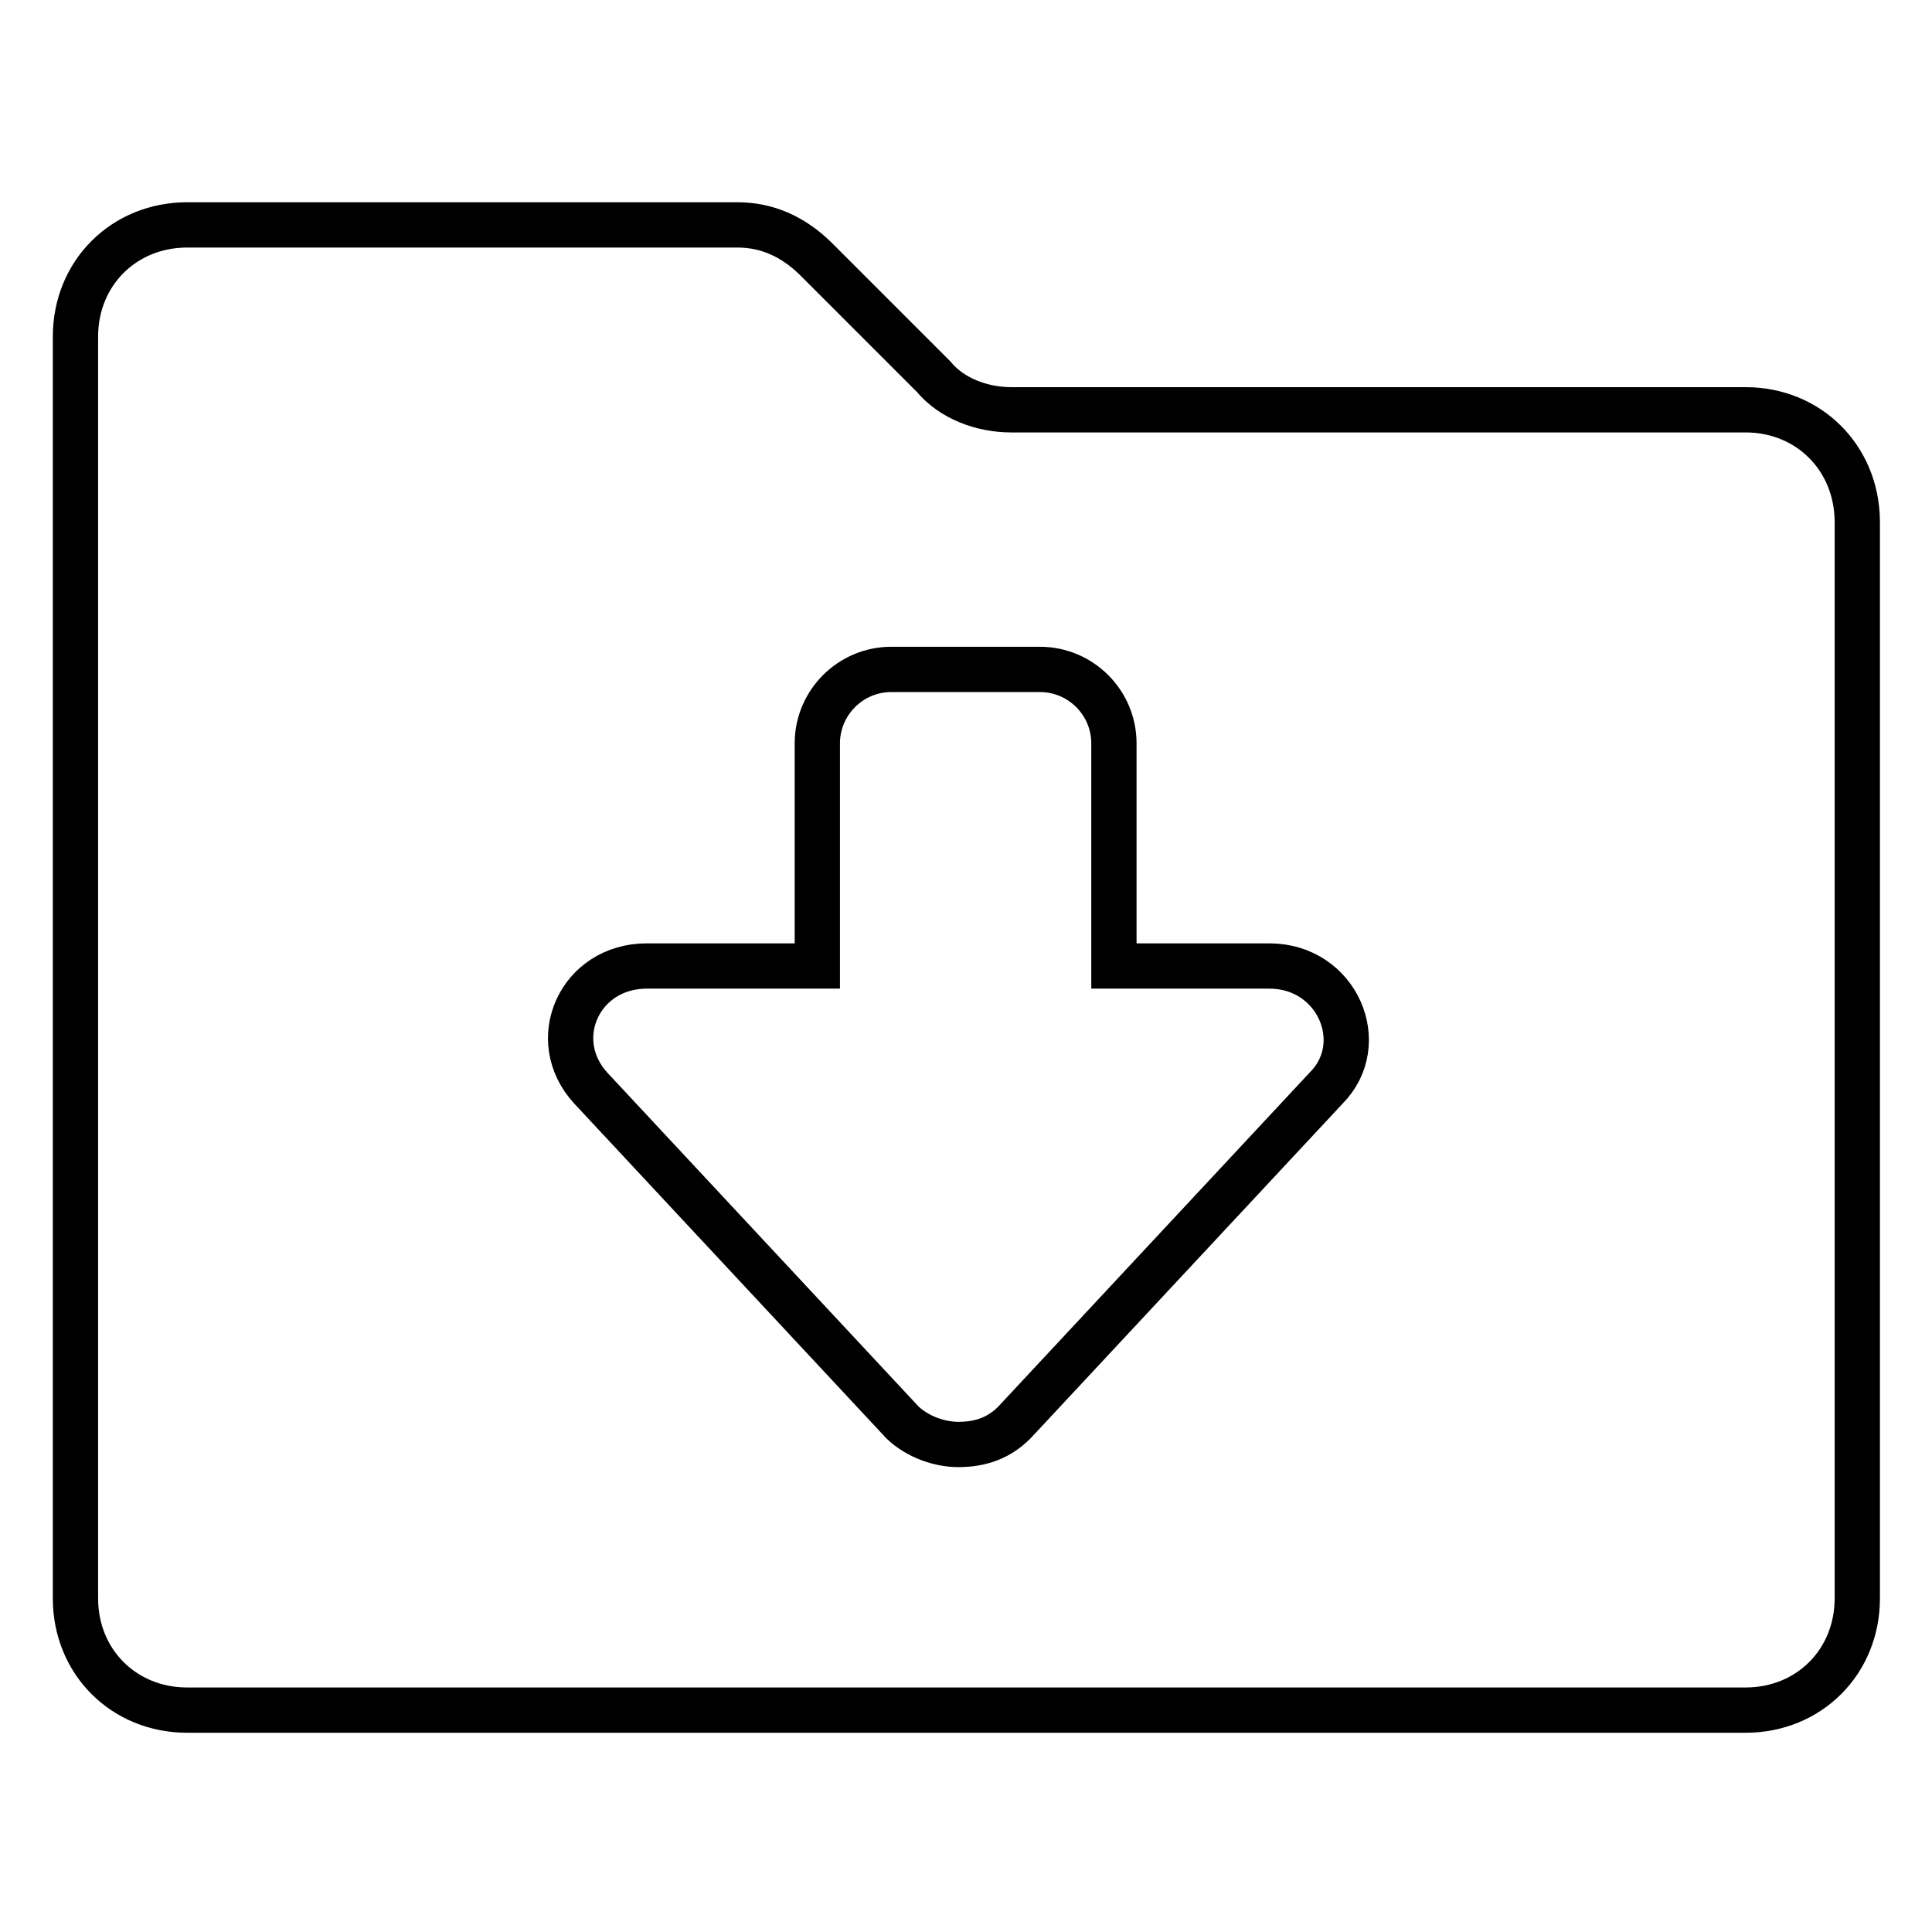 <?xml version="1.0" encoding="utf-8"?>
<!-- Svg Vector Icons : http://www.onlinewebfonts.com/icon -->
<!DOCTYPE svg PUBLIC "-//W3C//DTD SVG 1.1//EN" "http://www.w3.org/Graphics/SVG/1.1/DTD/svg11.dtd">
<svg version="1.1" xmlns="http://www.w3.org/2000/svg" xmlns:xlink="http://www.w3.org/1999/xlink" x="0px" y="0px" viewBox="0 0 256 256" enable-background="new 0 0 256 256" xml:space="preserve">
<g> <path stroke-width="6" fill-opacity="0" stroke="#000000"  d="M231.3,54.3h-97.3c-3.9,0-7.9-1.5-10.3-4.4l-15.7-15.7c-3-2.9-6.4-4.4-10.3-4.4H24.8 c-8.4,0-14.8,6.4-14.8,14.8v167.2c0,8.4,6.4,14.8,14.8,14.8h206.5c8.4,0,14.8-6.4,14.8-14.8V69C246,60.6,239.6,54.3,231.3,54.3z  M175.7,144.2l-41.3,44.3c-2,2-4.4,2.9-7.4,2.9c-2.5,0-5.4-1-7.4-2.9l-41.3-44.3c-5.9-6.4-1.5-16.2,7.4-16.2h22.6V98.5 c0-5.4,4.4-9.8,9.8-9.8h19.7c5.4,0,9.8,4.4,9.8,9.8V128h20.6C177.2,128,181.6,138.3,175.7,144.2L175.7,144.2z"/></g>
</svg>